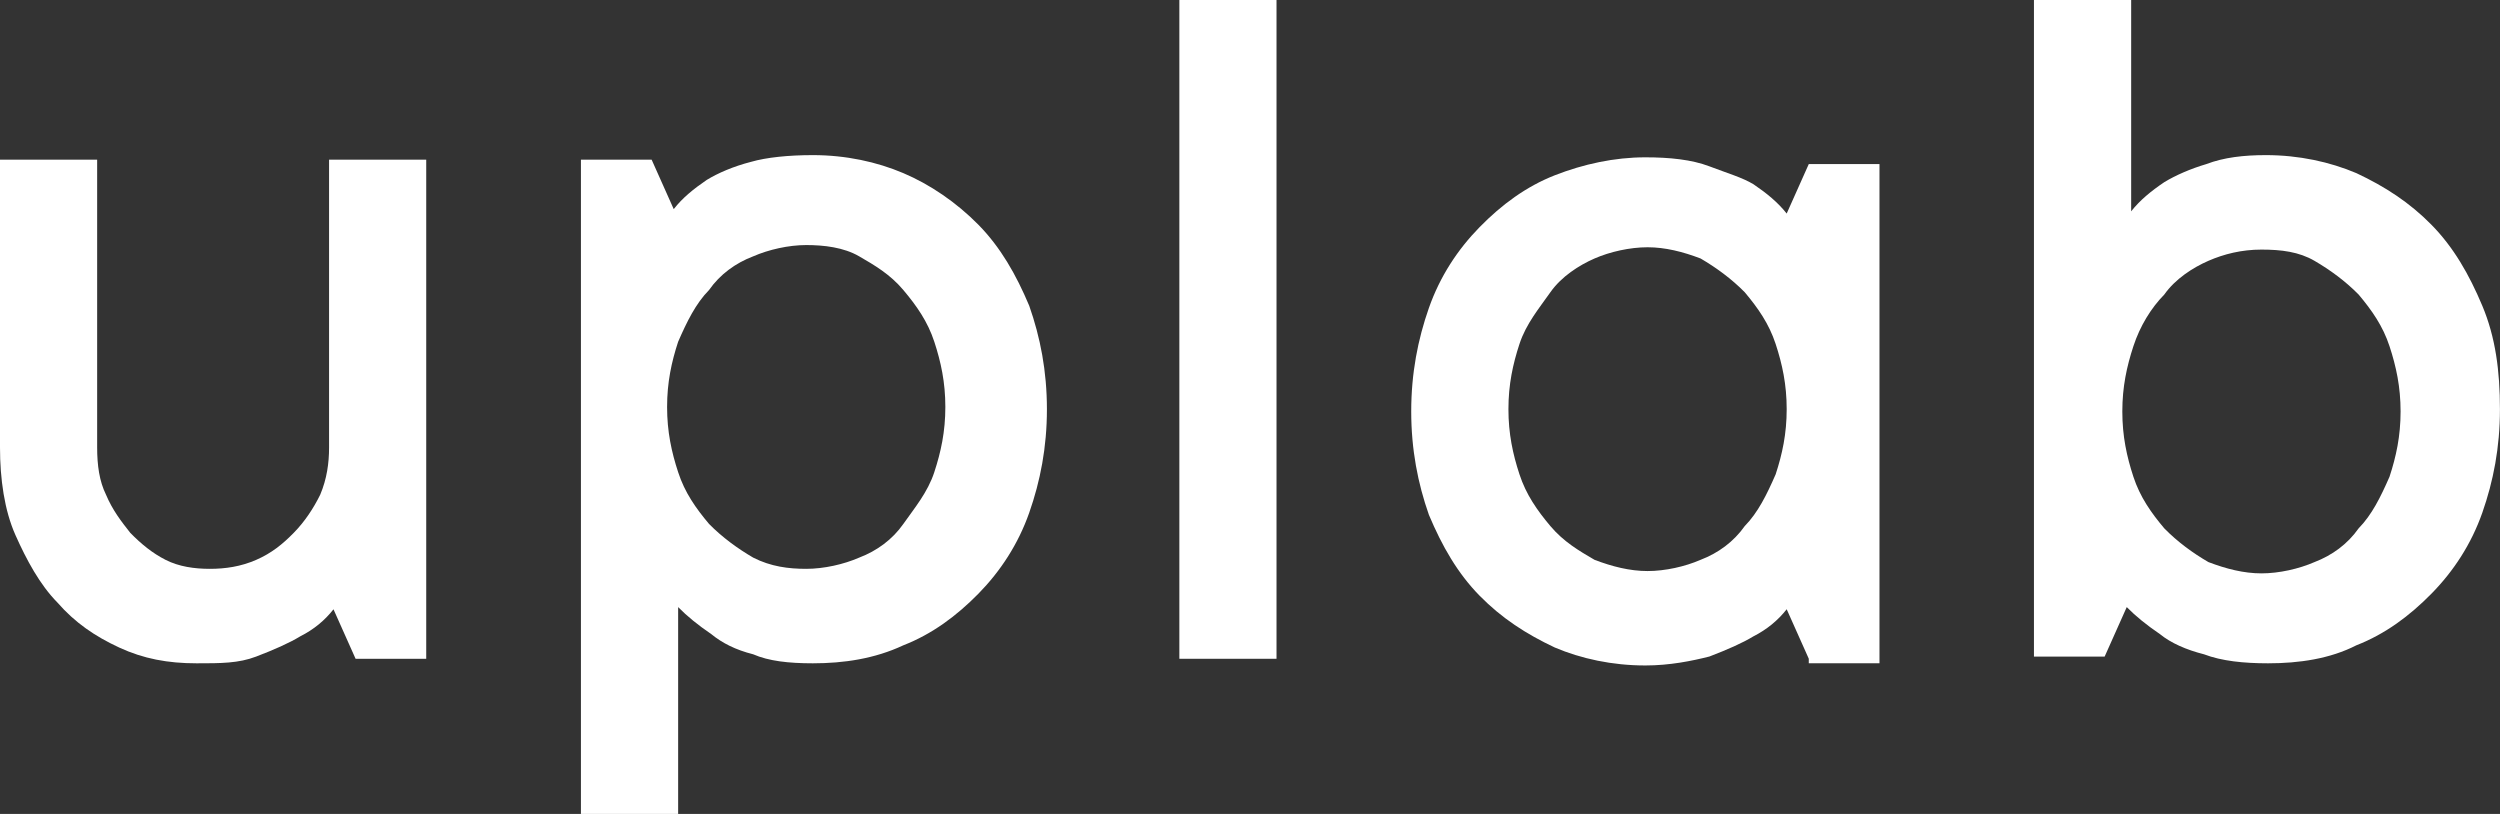 <?xml version="1.0" encoding="UTF-8"?> <svg xmlns="http://www.w3.org/2000/svg" width="43" height="14" viewBox="0 0 43 14" fill="none"><rect x="0" y="0" width="43" height="14" fill="#333333" stroke="none"/> <path d="M3.381 11.409C2.887 11.409 2.469 11.331 2.051 11.138C1.633 10.944 1.292 10.712 0.988 10.364C0.684 10.055 0.456 9.63 0.266 9.204C0.076 8.779 0 8.237 0 7.696V2.746H1.671V7.696C1.671 8.005 1.709 8.276 1.823 8.508C1.937 8.779 2.089 8.972 2.241 9.165C2.431 9.359 2.621 9.514 2.849 9.63C3.077 9.746 3.343 9.784 3.609 9.784C3.875 9.784 4.14 9.746 4.406 9.63C4.672 9.514 4.862 9.359 5.052 9.165C5.242 8.972 5.394 8.74 5.508 8.508C5.622 8.237 5.66 7.967 5.66 7.696V2.746H7.331V11.331H6.116L5.736 10.48C5.584 10.674 5.394 10.829 5.166 10.944C4.976 11.06 4.71 11.177 4.406 11.293C4.103 11.409 3.799 11.409 3.381 11.409Z" fill="white"></path> <path d="M13.981 2.668C14.55 2.668 15.082 2.784 15.538 2.978C15.994 3.171 16.45 3.481 16.83 3.867C17.209 4.254 17.475 4.718 17.703 5.26C17.893 5.801 18.007 6.381 18.007 7.039C18.007 7.696 17.893 8.276 17.703 8.818C17.513 9.359 17.209 9.823 16.83 10.21C16.45 10.597 16.032 10.906 15.538 11.099C15.044 11.331 14.512 11.409 13.981 11.409C13.563 11.409 13.221 11.37 12.955 11.254C12.651 11.177 12.423 11.061 12.233 10.906C12.005 10.751 11.816 10.597 11.664 10.442V14H9.992V2.746H11.208L11.588 3.597C11.739 3.403 11.93 3.249 12.157 3.094C12.347 2.978 12.613 2.862 12.917 2.784C13.183 2.707 13.563 2.668 13.981 2.668ZM13.867 9.784C14.171 9.784 14.512 9.707 14.778 9.591C15.082 9.475 15.348 9.282 15.538 9.011C15.728 8.74 15.956 8.47 16.07 8.121C16.184 7.773 16.26 7.425 16.26 7C16.26 6.575 16.184 6.226 16.07 5.878C15.956 5.53 15.766 5.26 15.538 4.989C15.31 4.718 15.044 4.563 14.778 4.409C14.512 4.254 14.171 4.215 13.867 4.215C13.563 4.215 13.221 4.293 12.955 4.409C12.651 4.525 12.385 4.718 12.195 4.989C11.967 5.221 11.816 5.53 11.664 5.878C11.55 6.226 11.474 6.575 11.474 7C11.474 7.425 11.55 7.773 11.664 8.121C11.777 8.47 11.967 8.74 12.195 9.011C12.423 9.243 12.689 9.436 12.955 9.591C13.259 9.746 13.563 9.784 13.867 9.784Z" fill="white"></path> <path d="M21.956 11.331H20.285V0H21.956V11.331Z" fill="white"></path> <path d="M31.111 11.33L30.731 10.479C30.579 10.673 30.389 10.828 30.161 10.944C29.971 11.06 29.705 11.176 29.402 11.292C29.098 11.369 28.718 11.446 28.3 11.446C27.73 11.446 27.198 11.33 26.742 11.137C26.249 10.905 25.831 10.634 25.451 10.248C25.071 9.861 24.805 9.397 24.577 8.855C24.387 8.314 24.273 7.734 24.273 7.076C24.273 6.419 24.387 5.839 24.577 5.297C24.767 4.756 25.071 4.292 25.451 3.905C25.831 3.518 26.249 3.209 26.742 3.015C27.236 2.822 27.768 2.706 28.3 2.706C28.718 2.706 29.098 2.745 29.402 2.861C29.705 2.977 29.971 3.054 30.161 3.17C30.389 3.325 30.579 3.48 30.731 3.673L31.111 2.822H32.327V11.408H31.111V11.33ZM25.945 7.038C25.945 7.463 26.021 7.811 26.135 8.159C26.249 8.507 26.439 8.778 26.667 9.049C26.895 9.319 27.16 9.474 27.426 9.629C27.73 9.745 28.034 9.822 28.338 9.822C28.642 9.822 28.984 9.745 29.25 9.629C29.553 9.513 29.819 9.319 30.009 9.049C30.237 8.817 30.389 8.507 30.541 8.159C30.655 7.811 30.731 7.463 30.731 7.038C30.731 6.612 30.655 6.264 30.541 5.916C30.427 5.568 30.237 5.297 30.009 5.026C29.781 4.794 29.515 4.601 29.25 4.446C28.946 4.33 28.642 4.253 28.338 4.253C28.034 4.253 27.692 4.33 27.426 4.446C27.16 4.562 26.857 4.756 26.667 5.026C26.477 5.297 26.249 5.568 26.135 5.916C26.021 6.264 25.945 6.612 25.945 7.038Z" fill="white"></path> <path d="M39.011 11.409C38.593 11.409 38.213 11.37 37.909 11.254C37.605 11.177 37.34 11.061 37.15 10.906C36.922 10.751 36.732 10.597 36.58 10.442L36.2 11.293H34.984V0H36.656V3.635C36.808 3.442 36.998 3.287 37.226 3.133C37.416 3.017 37.681 2.901 37.947 2.823C38.251 2.707 38.593 2.668 38.973 2.668C39.543 2.668 40.075 2.785 40.53 2.978C41.024 3.21 41.442 3.481 41.822 3.867C42.202 4.254 42.468 4.718 42.696 5.26C42.923 5.801 42.999 6.381 42.999 7.039C42.999 7.696 42.886 8.276 42.696 8.818C42.506 9.359 42.202 9.823 41.822 10.21C41.442 10.597 41.024 10.906 40.53 11.099C40.075 11.332 39.543 11.409 39.011 11.409ZM38.897 4.293C38.555 4.293 38.251 4.37 37.985 4.486C37.719 4.602 37.416 4.796 37.226 5.066C36.998 5.298 36.808 5.608 36.694 5.956C36.58 6.304 36.504 6.652 36.504 7.077C36.504 7.503 36.58 7.851 36.694 8.199C36.808 8.547 36.998 8.818 37.226 9.088C37.453 9.32 37.719 9.514 37.985 9.668C38.289 9.784 38.593 9.862 38.897 9.862C39.201 9.862 39.543 9.784 39.809 9.668C40.112 9.552 40.378 9.359 40.568 9.088C40.796 8.856 40.948 8.547 41.1 8.199C41.214 7.851 41.29 7.503 41.29 7.077C41.29 6.652 41.214 6.304 41.1 5.956C40.986 5.608 40.796 5.337 40.568 5.066C40.34 4.834 40.075 4.641 39.809 4.486C39.543 4.331 39.239 4.293 38.897 4.293Z" fill="white"></path> </svg> 
